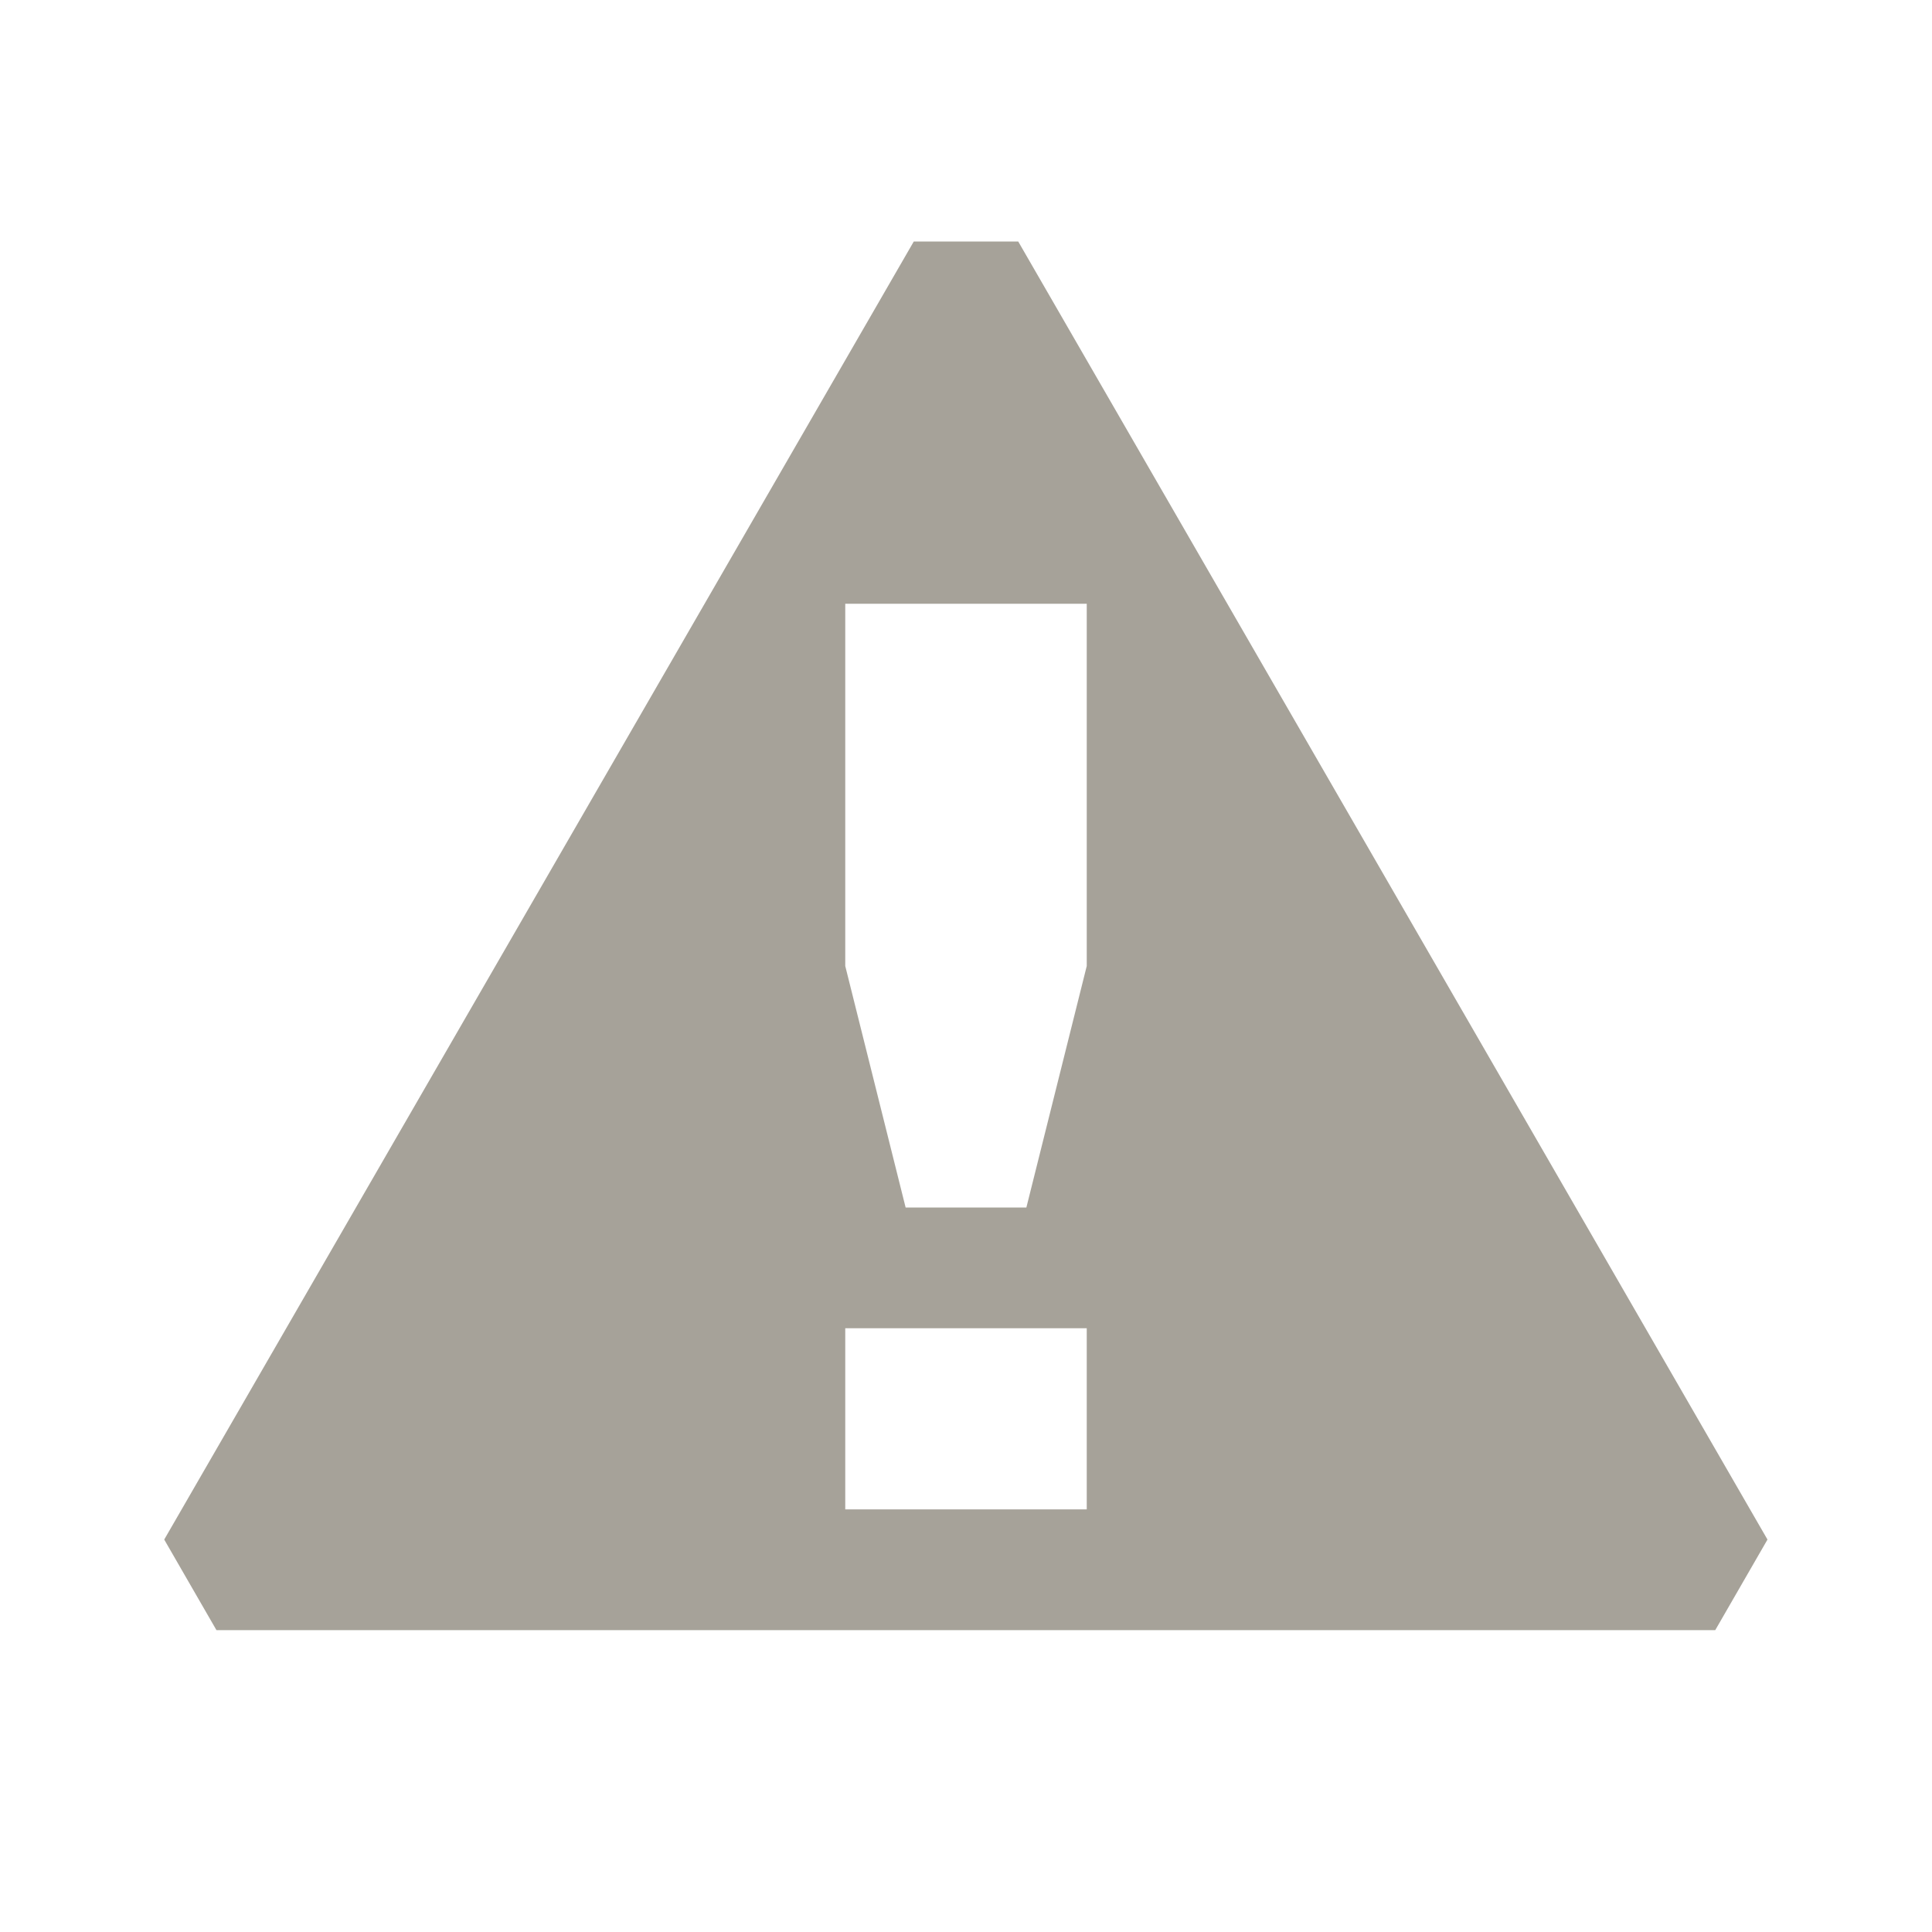 <svg xmlns="http://www.w3.org/2000/svg"  viewBox="0 0 64 64"><defs fill="#A6A299" /><path  d="m33.73,8h-3.46L5.44,51c.77,1.33.96,1.67,1.73,3h49.65c.77-1.33.96-1.67,1.73-3L33.73,8Zm2.27,42h-8v-6h8v6Zm0-18l-2,8h-4l-2-8v-12h8v12Z" fill="#A6A299" /></svg>